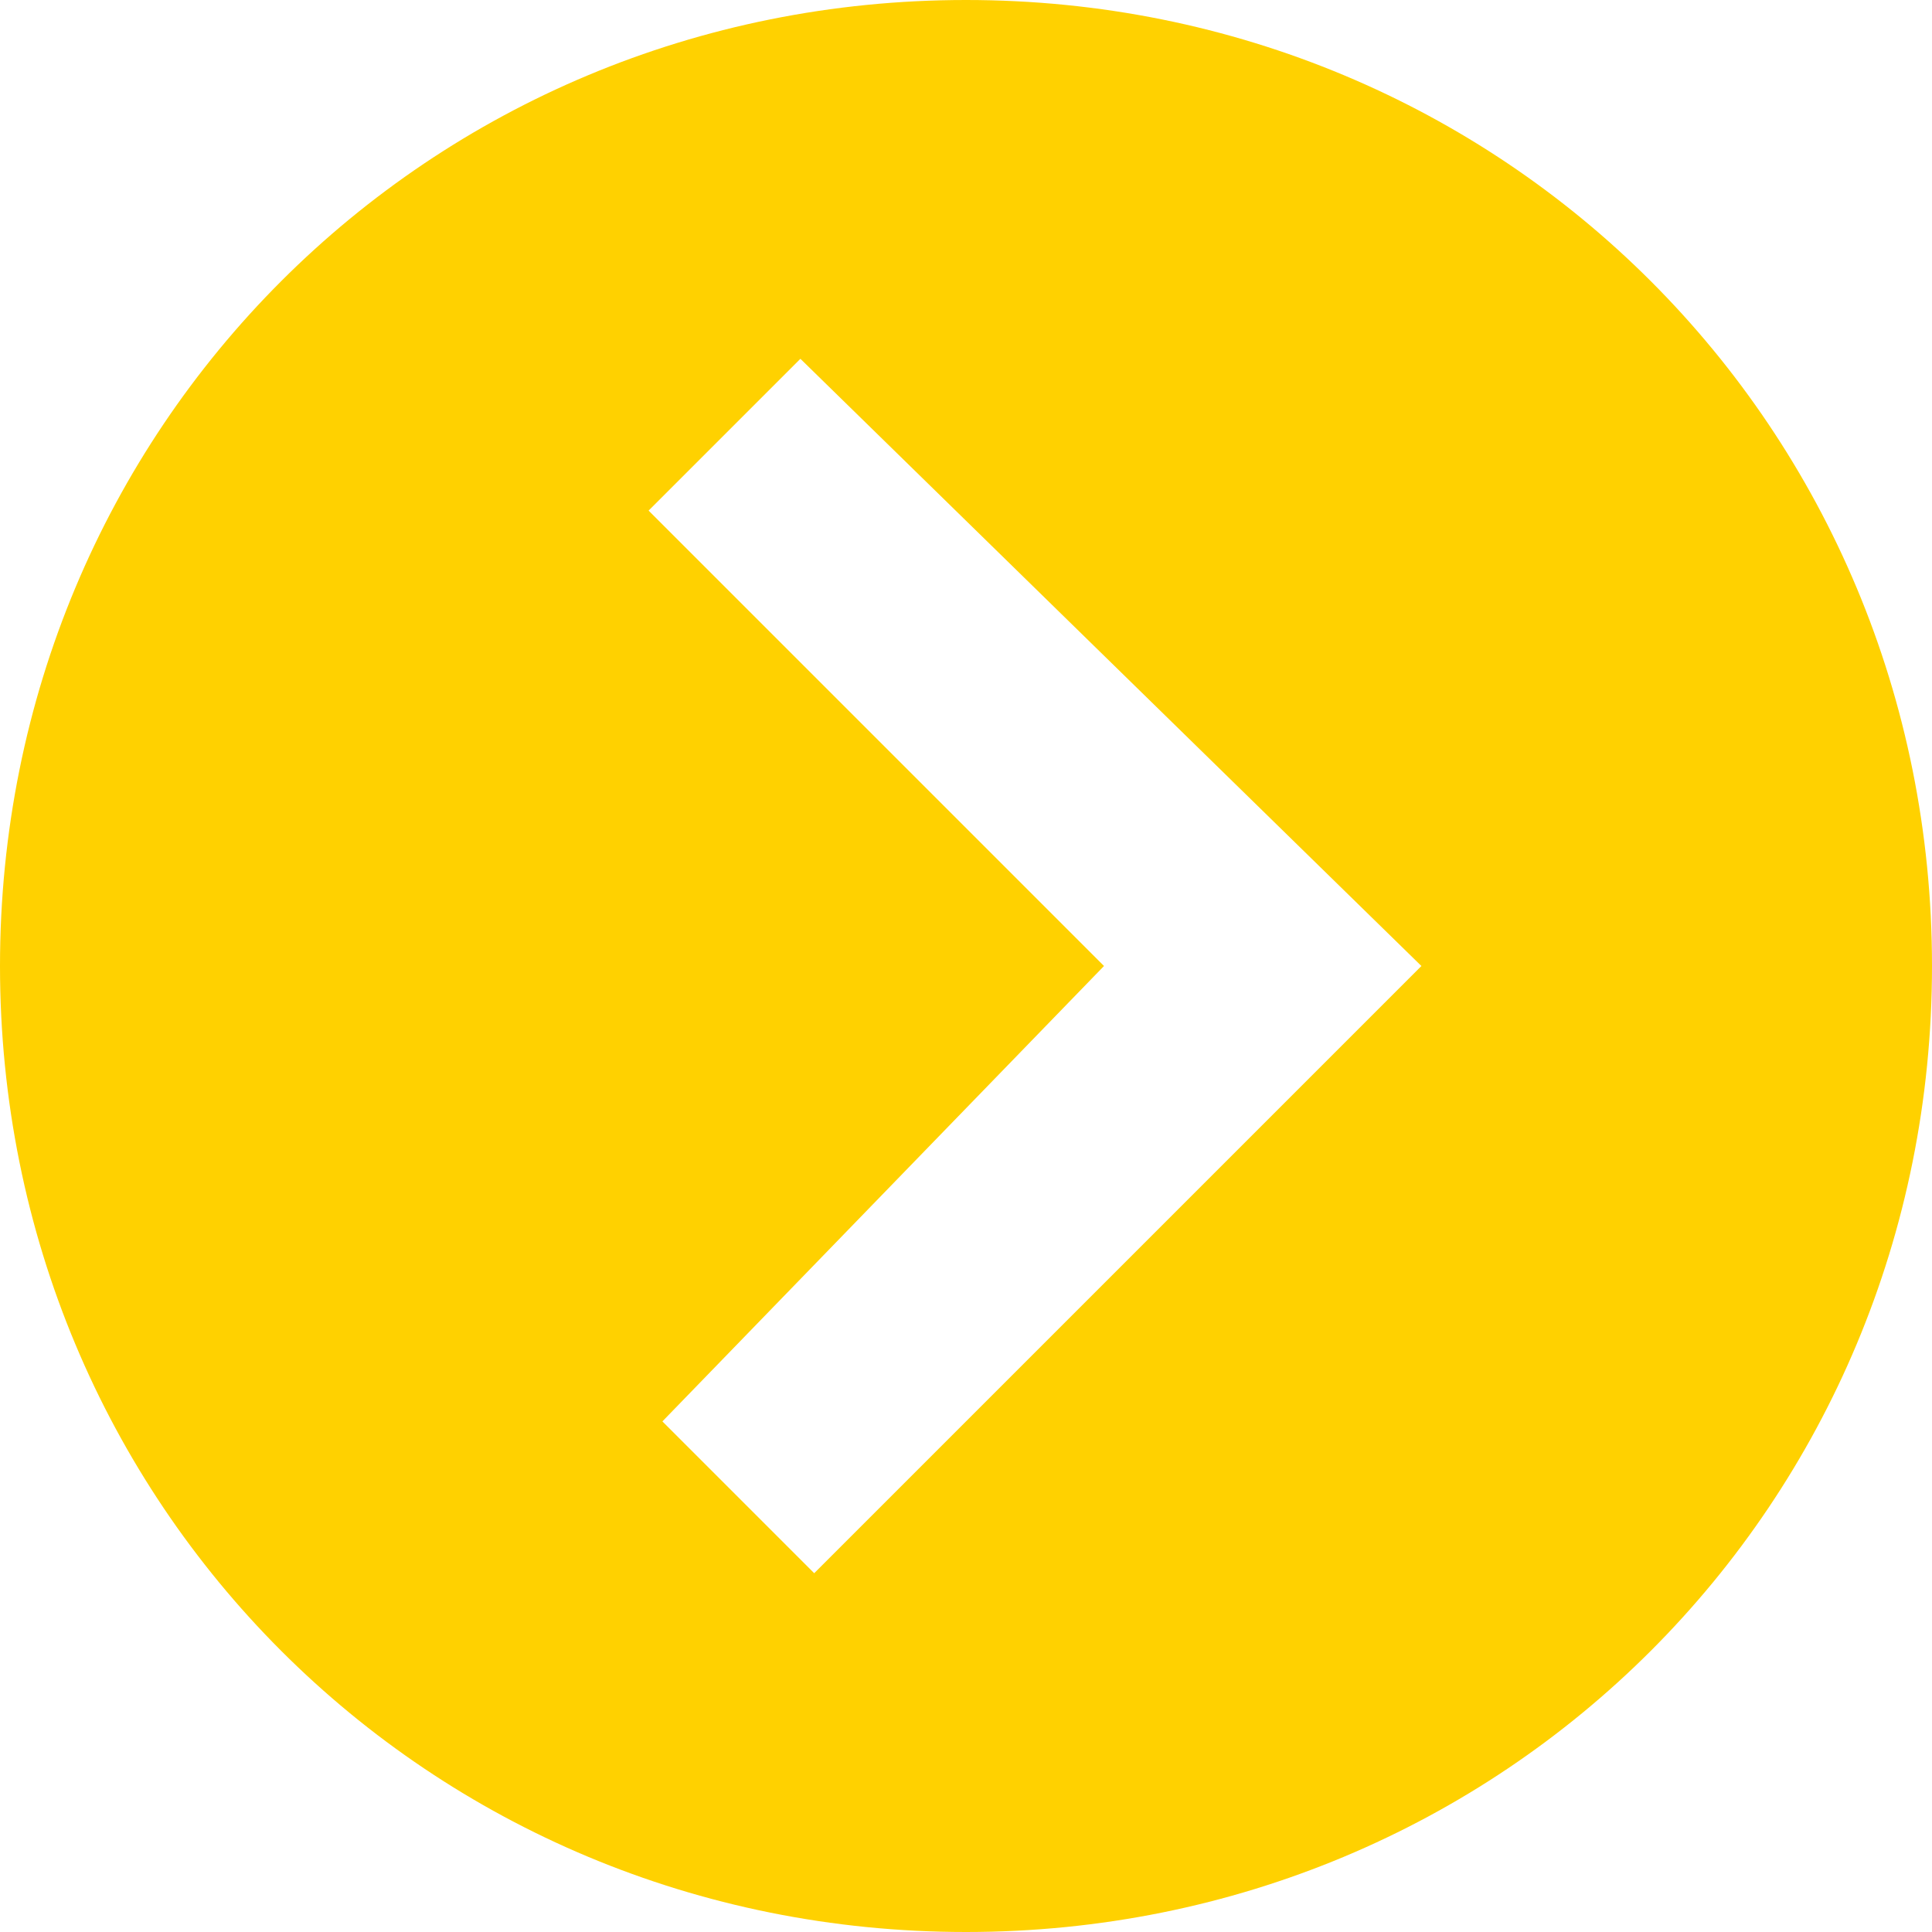 <?xml version="1.0" encoding="utf-8"?>
<!-- Generator: Adobe Illustrator 23.0.1, SVG Export Plug-In . SVG Version: 6.00 Build 0)  -->
<svg version="1.1" id="Layer_1" xmlns="http://www.w3.org/2000/svg" xmlns:xlink="http://www.w3.org/1999/xlink" x="0px" y="0px"
	 viewBox="0 0 14 14" style="enable-background:new 0 0 14 14;" xml:space="preserve">
<style type="text/css">
	.st0{fill-rule:evenodd;clip-rule:evenodd;fill:#FFD100;}
</style>
<path class="st0" d="M0,7c0,3.9,3.1,7,7,7s7-3.1,7-7s-3.1-7-7-7S0,3.1,0,7z M10.3,7l-4.4,4.4l-1.1-1.1L8,7L4.7,3.7l1.1-1.1L10.3,7z"
	/>
</svg>
